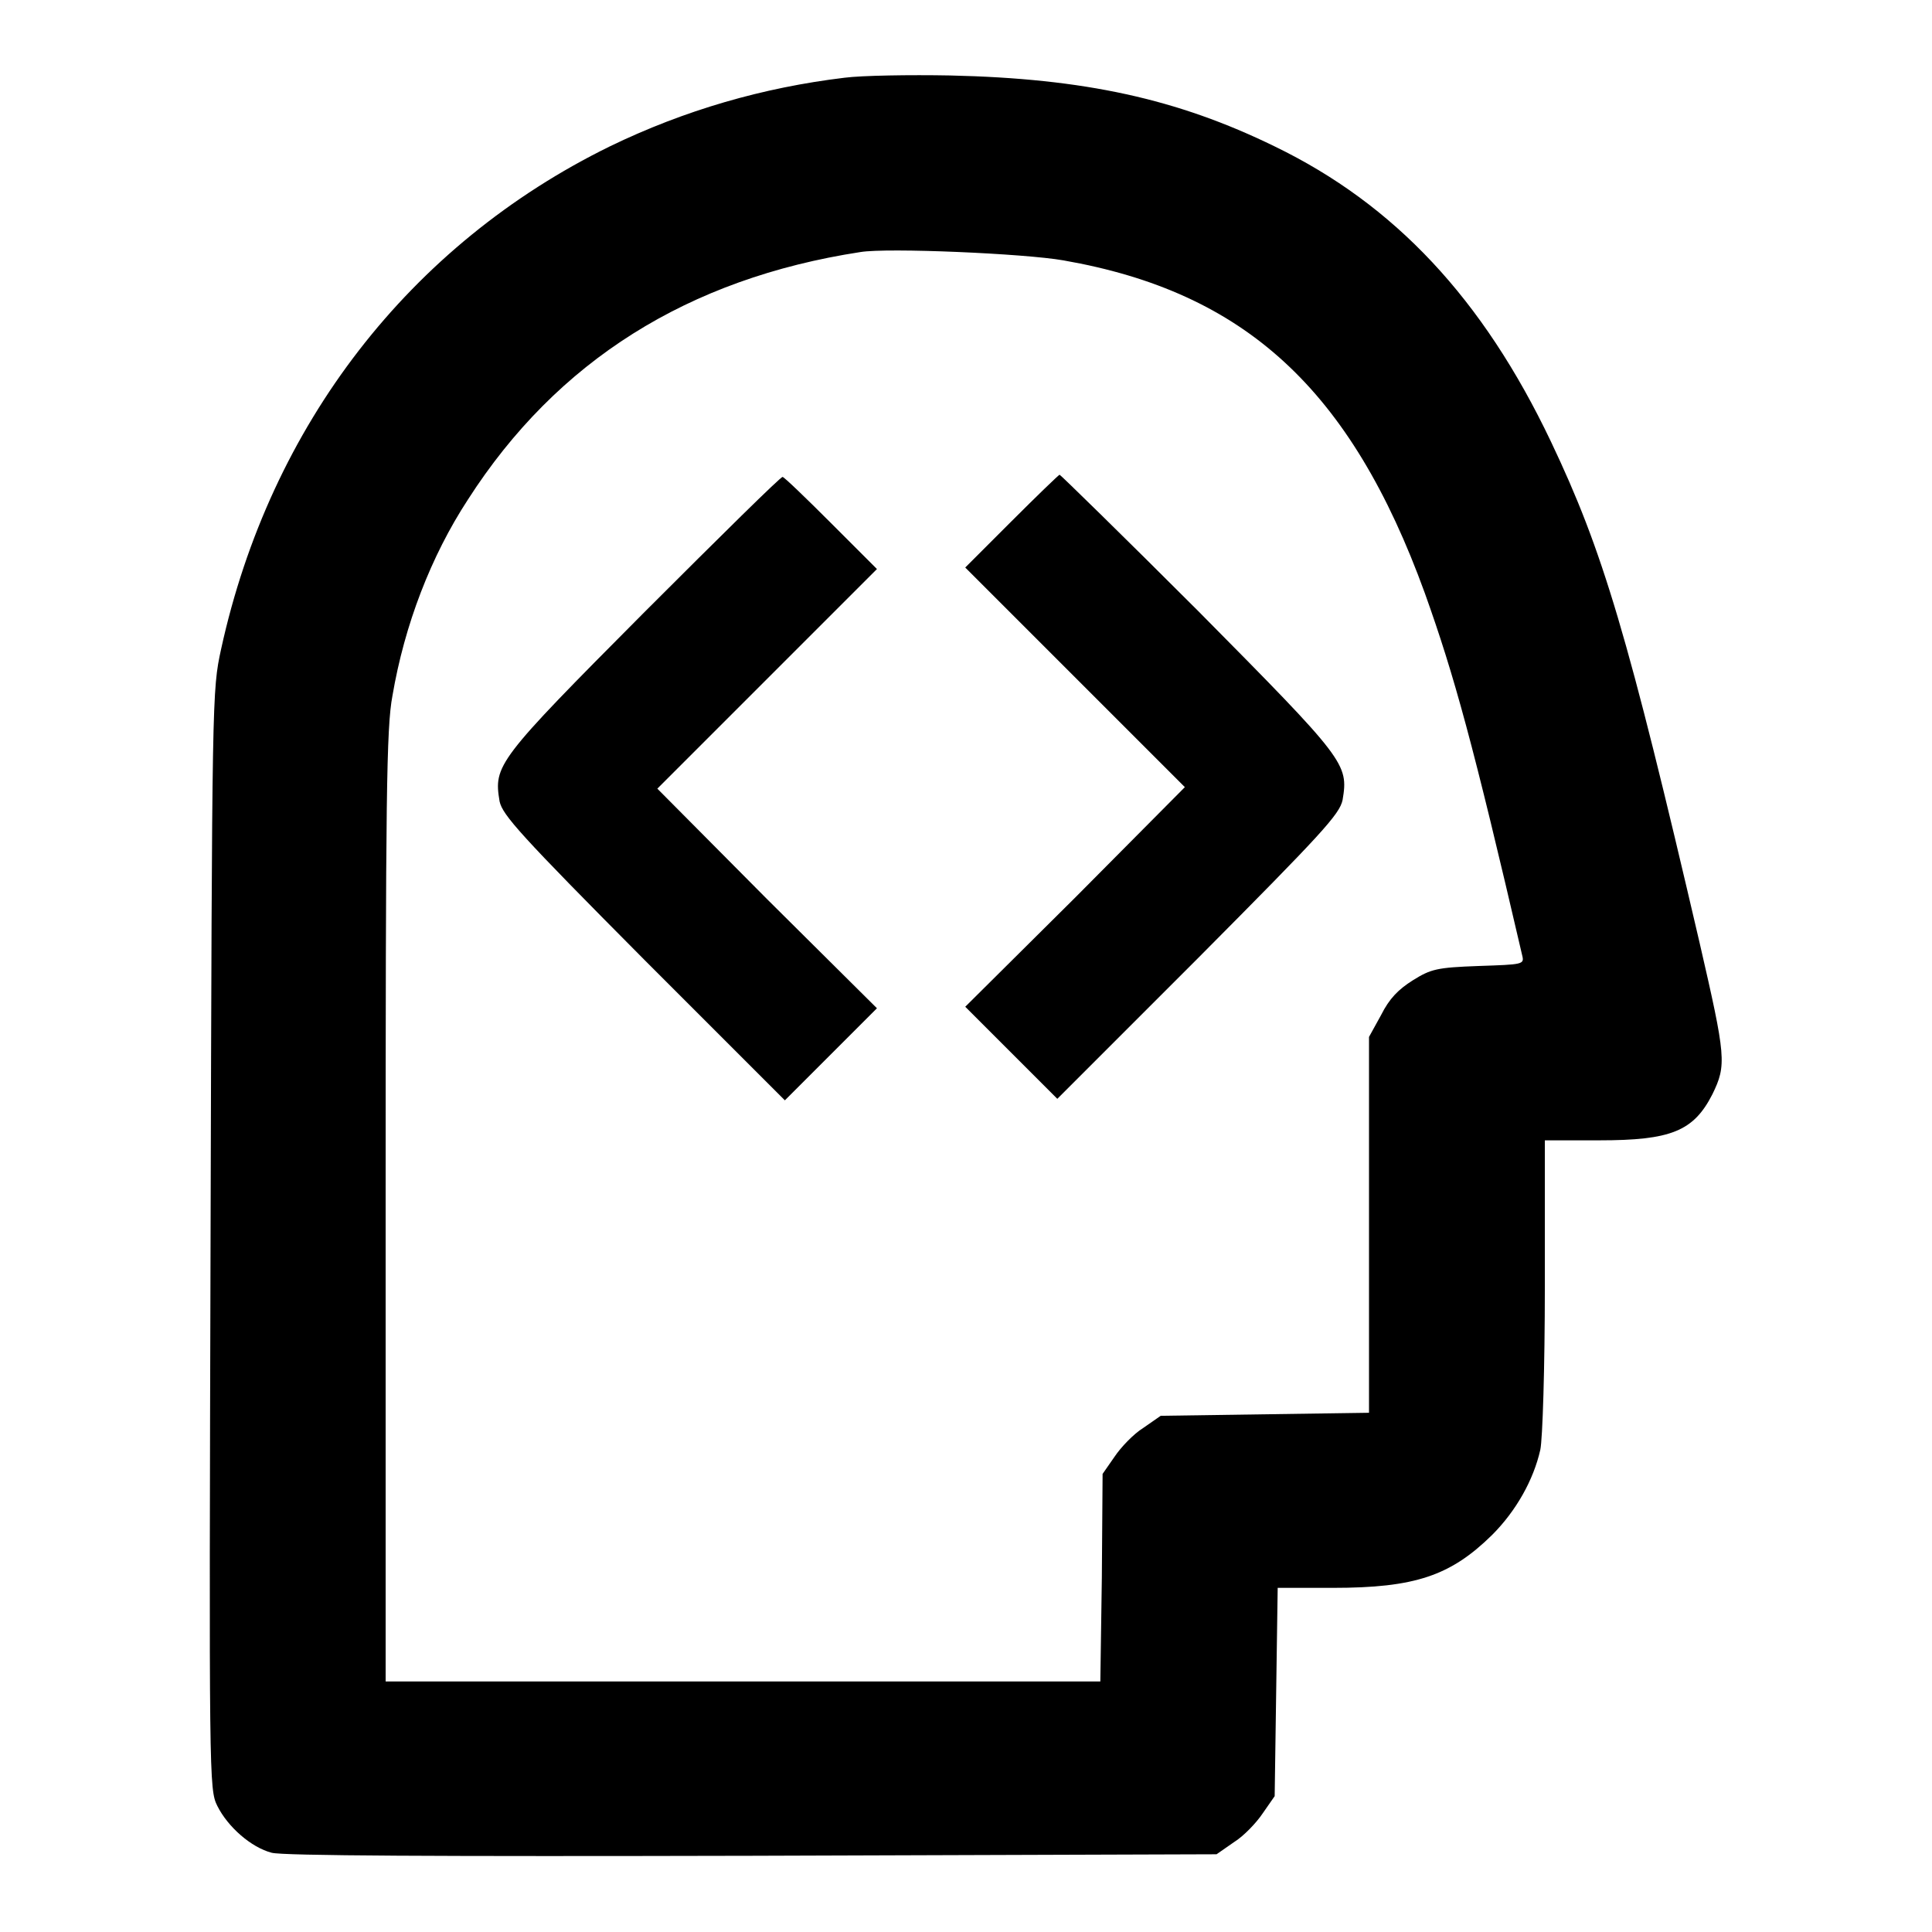<?xml version="1.0" encoding="utf-8"?>
<!-- Svg Vector Icons : http://www.onlinewebfonts.com/icon -->
<!DOCTYPE svg PUBLIC "-//W3C//DTD SVG 1.1//EN" "http://www.w3.org/Graphics/SVG/1.1/DTD/svg11.dtd">
<svg version="1.1" xmlns="http://www.w3.org/2000/svg" xmlns:xlink="http://www.w3.org/1999/xlink" x="0px" y="0px" viewBox="0 0 256 256" enable-background="new 0 0 256 256" xml:space="preserve">
<g><g><g><path fill="#000000" d="M111.9,10.3c-10.8,1.3-21.2,4.3-31.1,9.1c-26.5,13-45,36.9-51.5,66.6c-1.2,5.5-1.2,6-1.4,78.3c-0.2,71.6-0.2,72.8,0.9,75c1.4,2.8,4.5,5.5,7.2,6.2c1.5,0.4,21.7,0.5,63.7,0.4l61.5-0.2l2.3-1.6c1.3-0.8,3-2.6,3.8-3.8l1.6-2.3l0.2-13.8l0.2-13.8h7.3c10.9,0,15.6-1.6,21.1-7c3.2-3.2,5.5-7.3,6.4-11.3c0.3-1.4,0.6-10.8,0.6-21.7v-19.3h7.2c9.5,0,12.5-1.2,15-6.1c1.9-3.9,1.8-4.9-1.7-20.1c-9.5-40.8-12.8-51.9-19.7-66.4c-9-18.9-20.7-31.4-36.6-39.1c-12.9-6.3-25.2-9-43-9.4C120.6,9.9,114.2,10,111.9,10.3z M140.9,34.5c24.1,4.2,38.1,17.1,47.9,44.1c3.9,10.9,6.4,20,12.9,48c0.3,1.2,0.1,1.2-5.8,1.4c-5.5,0.2-6.3,0.4-8.7,1.9c-1.9,1.2-3.1,2.4-4.2,4.6l-1.6,2.9v24.9v24.9l-13.8,0.2l-13.8,0.2l-2.3,1.6c-1.3,0.8-3,2.6-3.8,3.8l-1.6,2.3L146,209l-0.2,13.8H98.4H51.1v-62.9c0-54.3,0.1-63.5,0.9-67.7c1.6-9.4,5.1-18.5,10-26C73.8,47.8,91.2,36.9,114,33.4C117.6,32.8,135.8,33.6,140.9,34.5z"/><path fill="#000000" d="M85.3,81.2c-19.5,19.6-19.9,20.2-19.1,25c0.4,1.8,2.7,4.4,19.1,20.9l18.7,18.7l6.1-6.1l6.1-6.1l-14.6-14.5l-14.5-14.6l14.5-14.5l14.6-14.6l-6.1-6.1c-3.3-3.3-6.2-6.1-6.4-6.1C103.6,63,95.3,71.2,85.3,81.2z"/><path fill="#000000" d="M134,69.1l-6.1,6.1l14.6,14.6l14.5,14.5l-14.5,14.6l-14.6,14.5l6.1,6.1l6.1,6.1l18.7-18.7c16.4-16.5,18.7-19,19.1-20.9c0.8-4.8,0.4-5.3-19.1-25c-10-10-18.3-18.1-18.4-18.1C140.2,63,137.3,65.8,134,69.1z"/></g></g></g>
</svg>